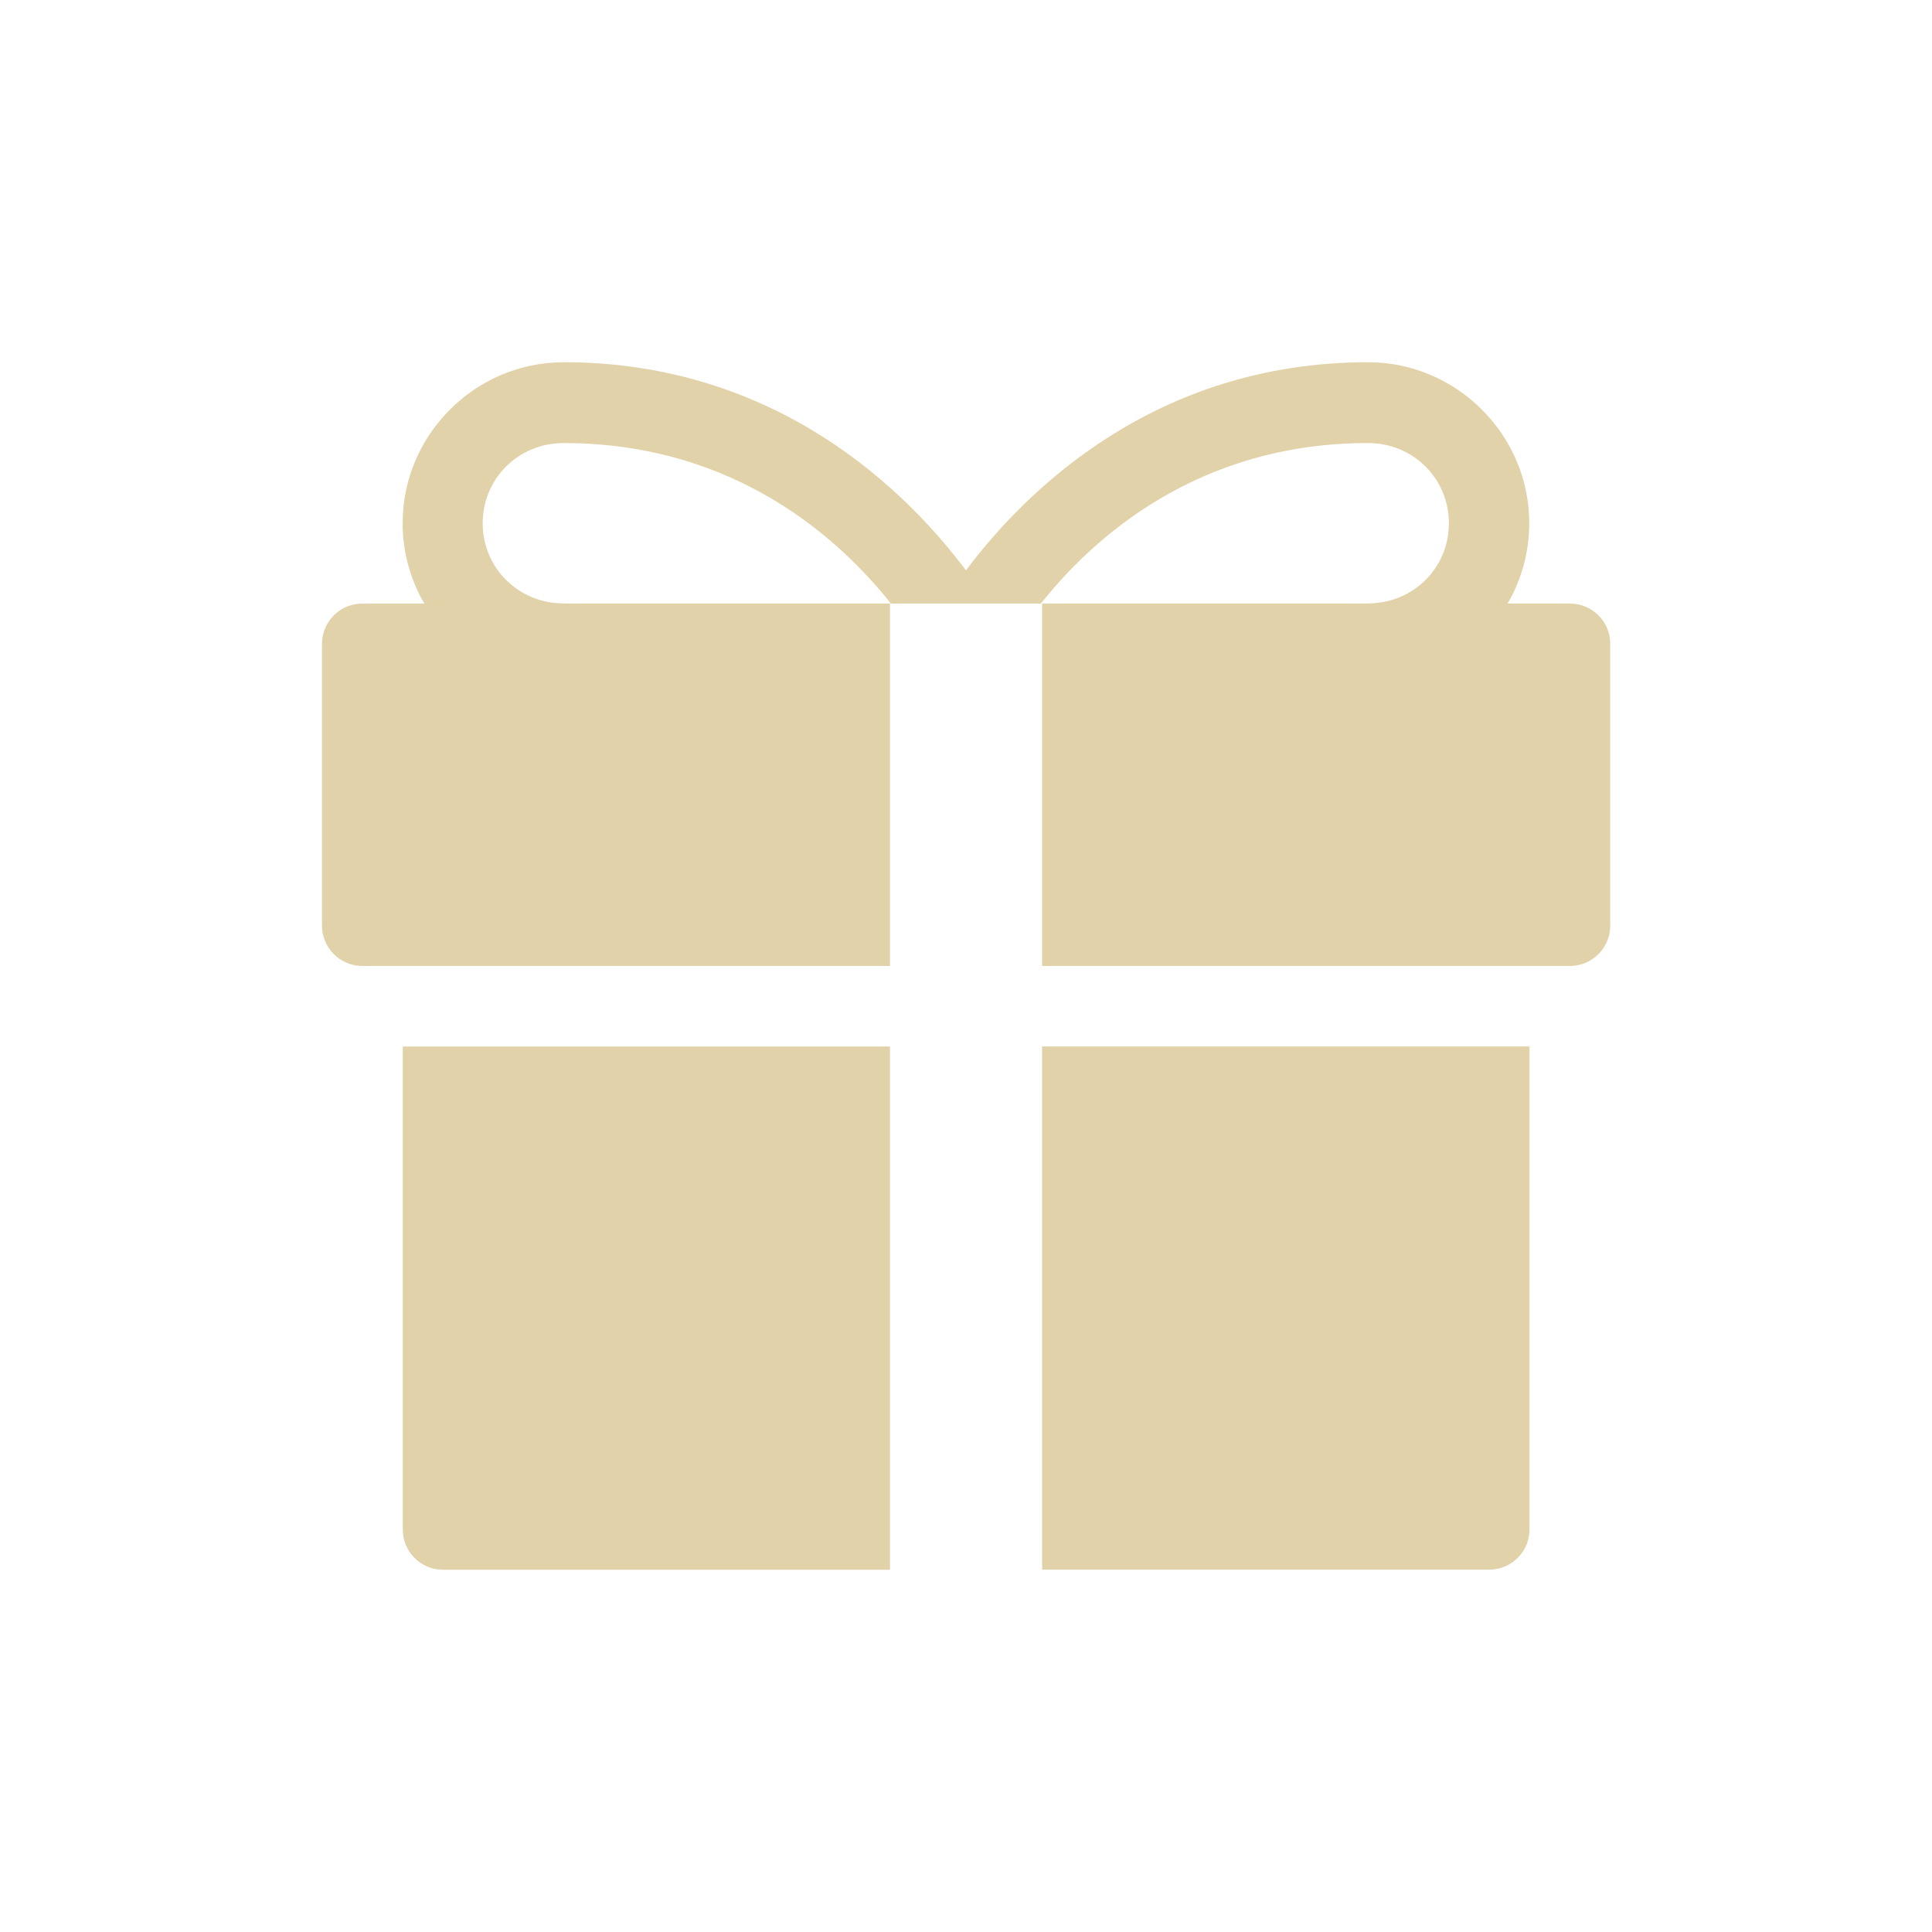 <?xml version="1.0" encoding="UTF-8"?> <svg xmlns="http://www.w3.org/2000/svg" viewBox="0 0 100 100" fill-rule="evenodd"><path d="m53.938 54.164v27.082h23.137c1.156 0.004 2.098-0.934 2.09-2.09v-24.992z" fill="#e1d2a9"></path><path d="m20.848 54.168v24.992c-0.004 1.145 0.914 2.078 2.059 2.09h23.16v-27.082z" fill="#e1d2a9"></path><path d="m29.172 18.75c-4.578 0-8.332 3.754-8.332 8.332 0 1.512 0.41 2.934 1.121 4.16h-3.207 0.004c-0.555-0.004-1.09 0.215-1.48 0.609-0.395 0.391-0.613 0.926-0.613 1.48v14.574c0 0.555 0.219 1.09 0.613 1.48 0.391 0.395 0.926 0.613 1.48 0.613h27.309v-18.758h-16.773 0.004c-0.043-0.004-0.086-0.008-0.129-0.008-2.324 0-4.184-1.824-4.184-4.148 0-2.324 1.855-4.152 4.184-4.152 8.871 0 14.285 4.957 16.945 8.309h7.762c2.656-3.352 8.066-8.309 16.934-8.309 2.324 0 4.184 1.824 4.184 4.152 0 2.324-1.855 4.148-4.184 4.148h0.004c-0.016 0-0.031 0.004-0.047 0.008h-16.828v18.758h27.316 0.031c1.145-0.016 2.062-0.949 2.059-2.094v-14.574c0.004-0.555-0.215-1.086-0.609-1.48-0.391-0.391-0.926-0.613-1.48-0.609h-3.223c0.711-1.227 1.121-2.648 1.121-4.16 0-4.578-3.766-8.332-8.34-8.332-11.117 0-17.816 6.769-20.816 10.773-3-4.004-9.707-10.773-20.824-10.773z" fill="#e1d2a9"></path></svg> 